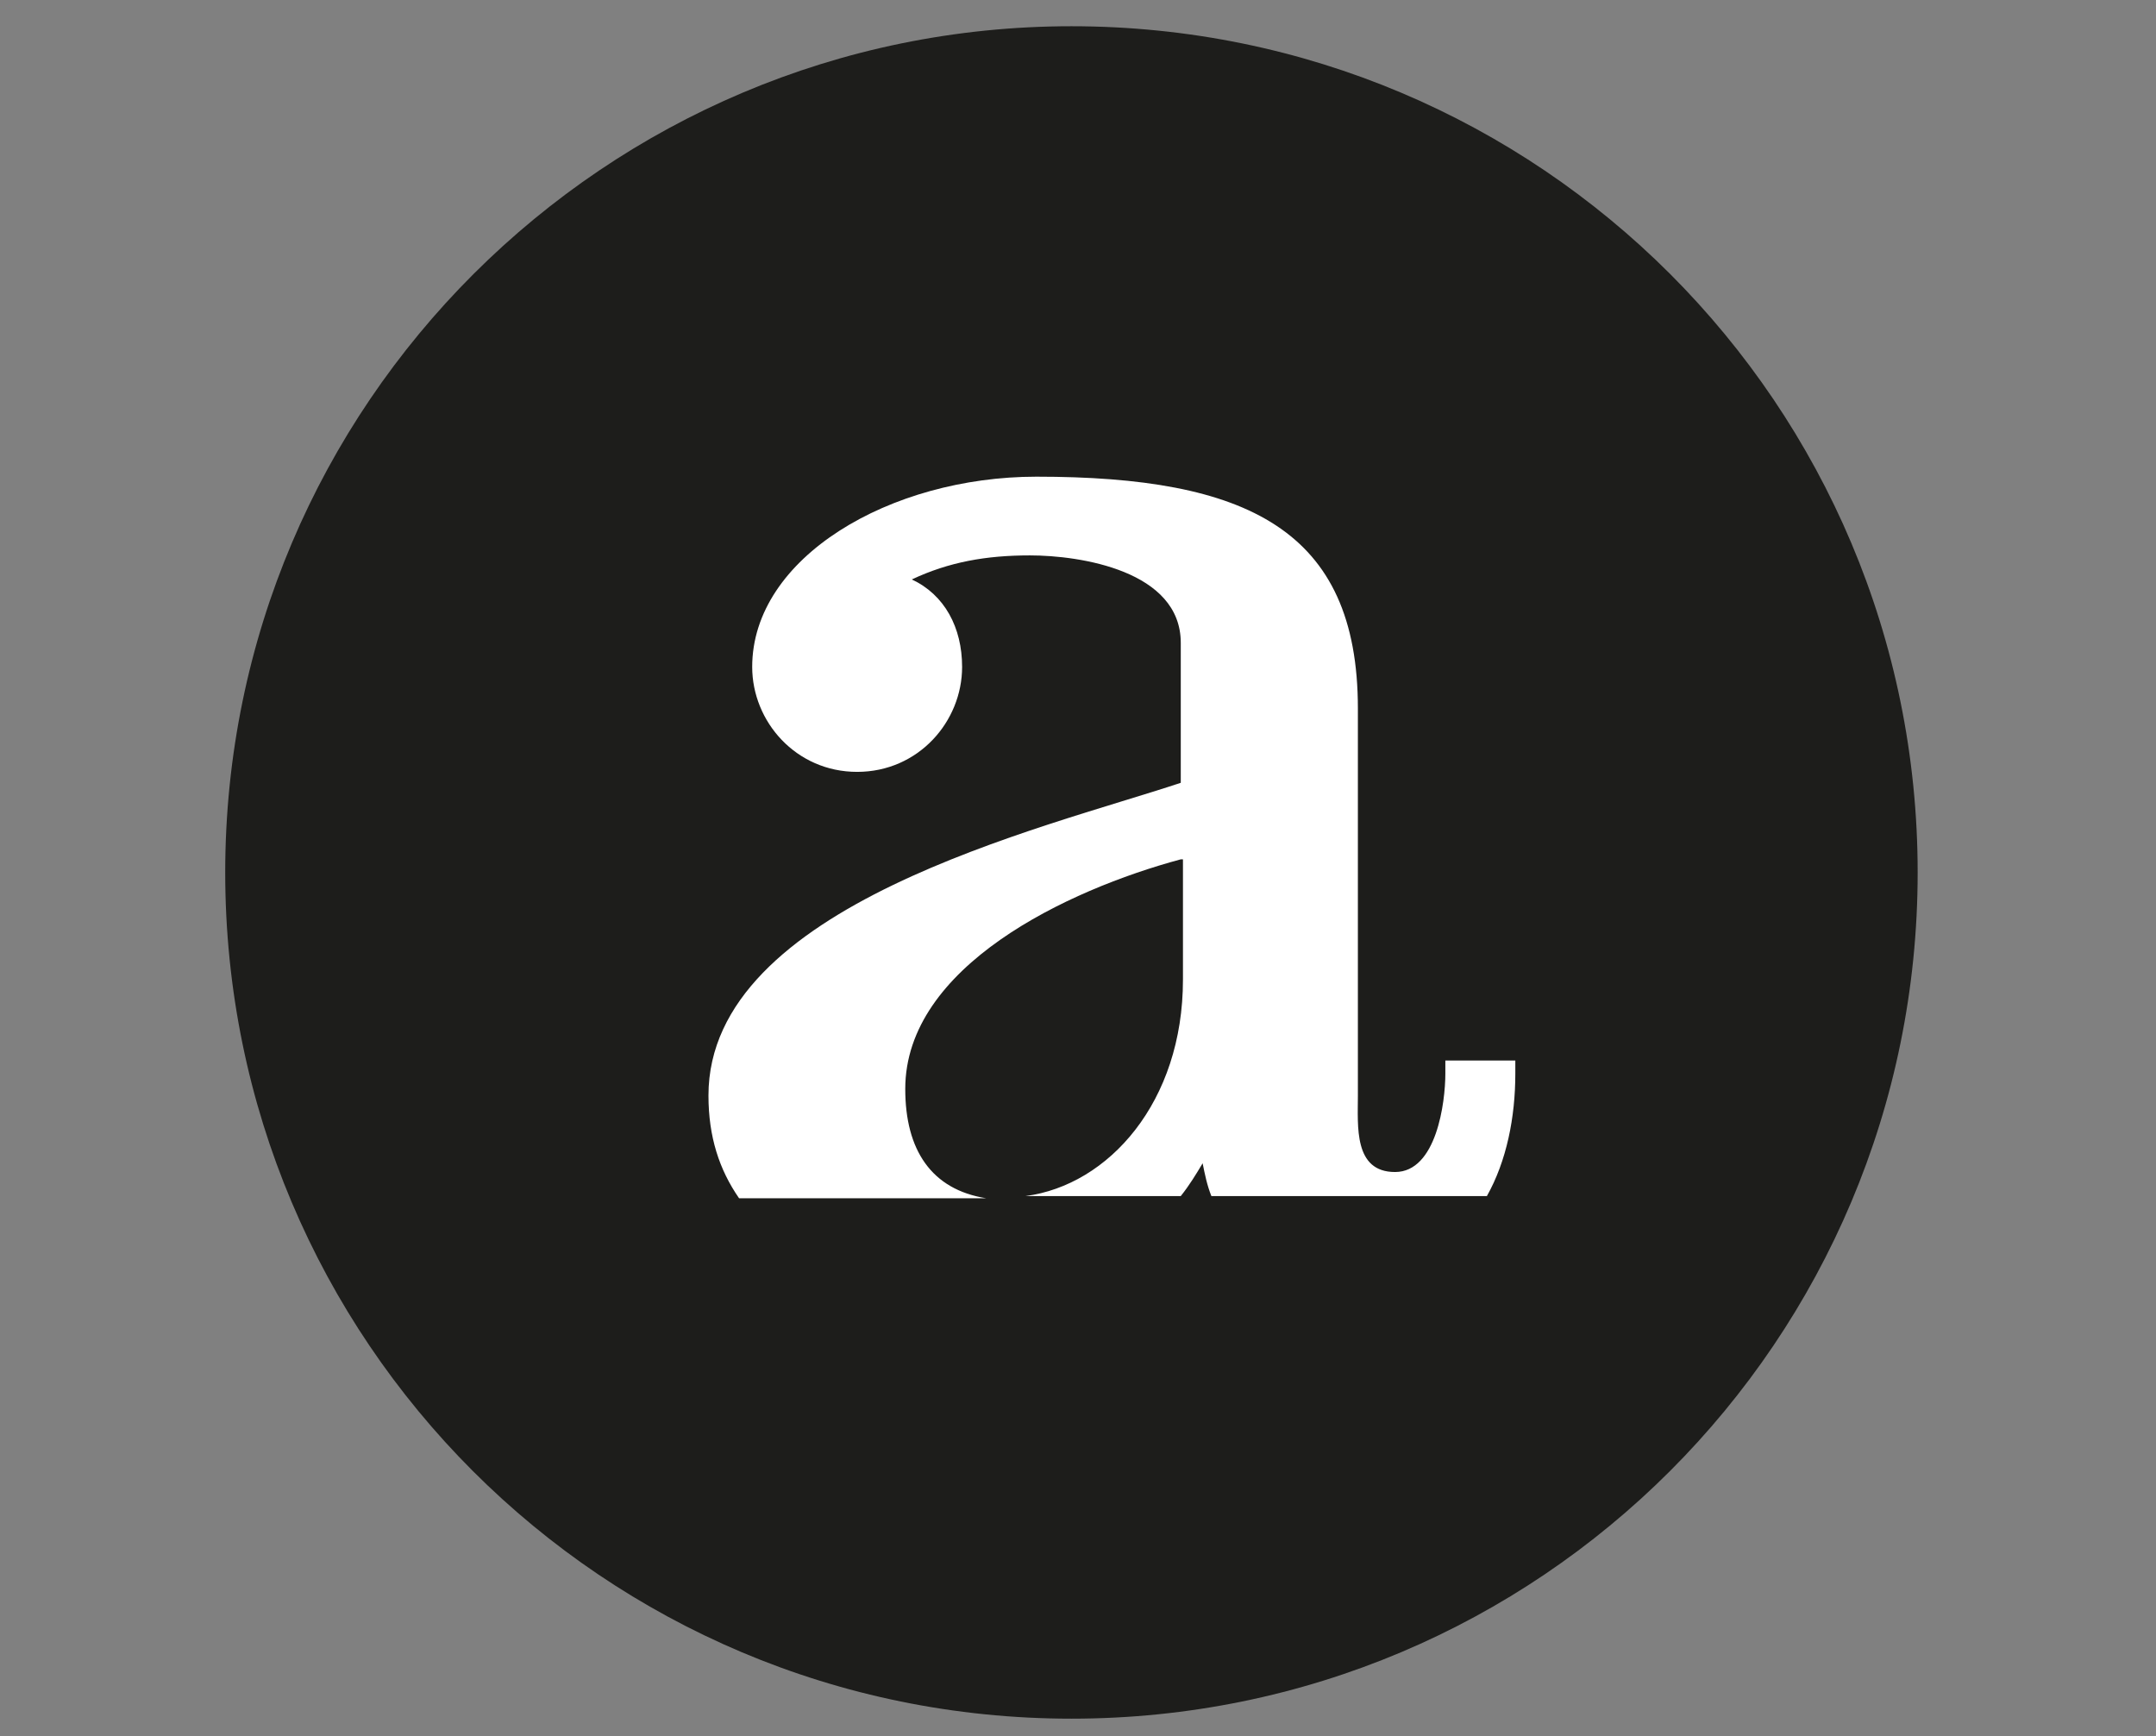 <?xml version="1.0" encoding="utf-8"?>
<!-- Generator: Adobe Illustrator 25.4.1, SVG Export Plug-In . SVG Version: 6.00 Build 0)  -->
<svg version="1.1" id="Layer_1" xmlns="http://www.w3.org/2000/svg" xmlns:xlink="http://www.w3.org/1999/xlink" x="0px" y="0px"
	 viewBox="0 0 98.6 79.4" style="enable-background:new 0 0 98.6 79.4;" xml:space="preserve">
<rect x="0" y="0" width="98.6" height="79.4" fill="#808080" stroke="none"/>
<style type="text/css">
	.st0{fill:#1D1D1B;}
	.st1{fill:#FFFFFF;}
</style>
<g>
	<path class="st0" d="M87.7,39.9c0,21.4-17.3,38.7-38.7,38.7c-21.4,0-38.7-17.3-38.7-38.7C10.3,18.5,27.7,1.2,49,1.2
		C70.4,1.2,87.7,18.5,87.7,39.9z"/>
	<path class="st1" d="M54,39.3c-5.2,1.4-12.6,4.9-12.6,10.5c0,2.8,1.2,4.6,3.7,5H33.8c-0.9-1.3-1.4-2.8-1.4-4.7
		c0-8.7,15.3-12.2,21.6-14.3v-6.4c0-3.3-4.6-4-6.9-4c-2,0-3.7,0.3-5.4,1.1c1.5,0.7,2.3,2.2,2.3,4c0,2.5-2,4.8-4.8,4.8
		c-2.8,0-4.8-2.3-4.8-4.8c0-5,6.3-8.7,13-8.7c9.6,0,14.7,2.4,14.7,10.6v17.7c0,1.4-0.2,3.5,1.7,3.5c1.9,0,2.3-3.2,2.3-4.5v-0.6h3.2
		v0.6c0,2-0.4,4-1.3,5.6H55.4c-0.2-0.5-0.3-1-0.4-1.5c-0.3,0.5-0.6,1-1,1.5h-7.1c3.8-0.5,7.2-4.3,7.2-9.9V39.3z"/>
</g>
</svg>
